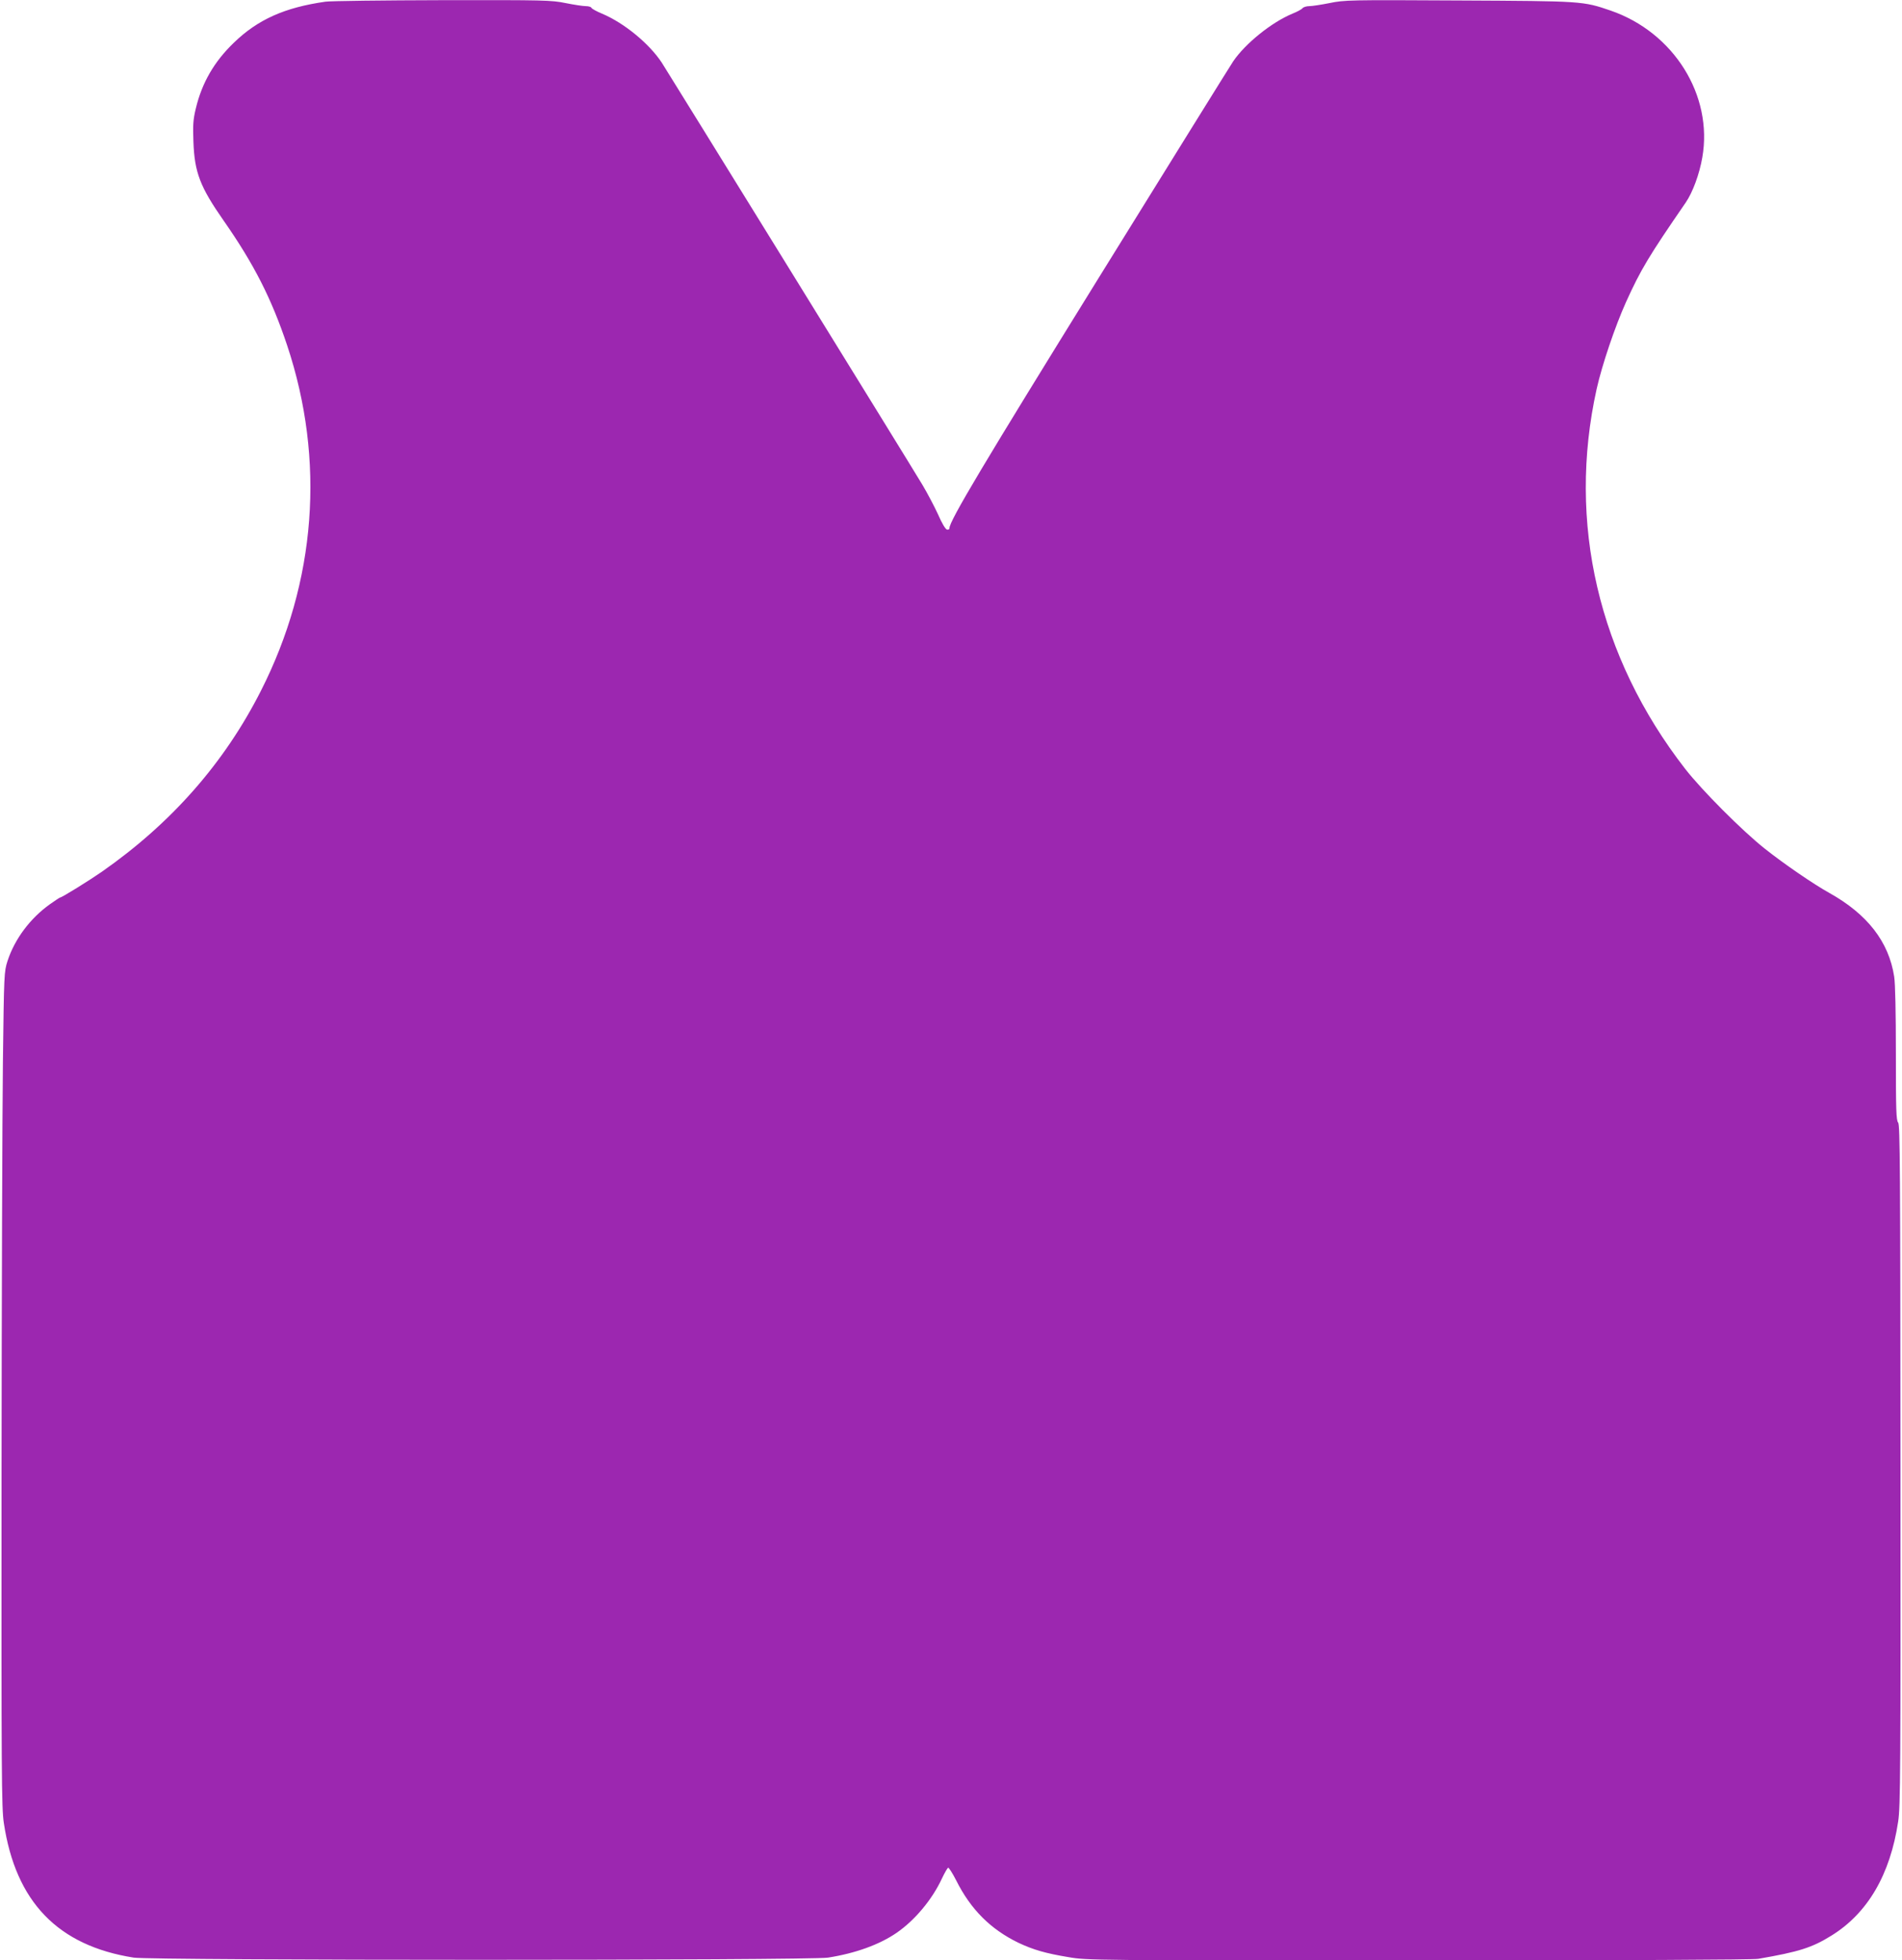 <?xml version="1.0" standalone="no"?>
<!DOCTYPE svg PUBLIC "-//W3C//DTD SVG 20010904//EN"
 "http://www.w3.org/TR/2001/REC-SVG-20010904/DTD/svg10.dtd">
<svg version="1.0" xmlns="http://www.w3.org/2000/svg"
 width="1242pt" height="1280pt" viewBox="0 0 1242 1280"
 preserveAspectRatio="xMidYMid meet">
<g transform="translate(0,1280) scale(0.1,-0.1)"
fill="#9c27b0" stroke="none">
<path d="M2125 12789 c-266 -38 -441 -116 -598 -268 -128 -123 -208 -261 -248
-428 -18 -74 -20 -109 -16 -218 7 -201 44 -296 197 -515 199 -285 313 -510
415 -815 250 -750 190 -1544 -171 -2255 -239 -472 -585 -865 -1039 -1182 -82
-57 -261 -168 -272 -168 -3 0 -33 -20 -67 -44 -129 -92 -230 -227 -277 -371
-22 -69 -23 -81 -30 -660 -4 -324 -8 -1551 -9 -2725 -1 -1921 0 -2146 15
-2243 77 -515 353 -801 848 -879 121 -19 4413 -19 4534 0 179 28 336 85 448
162 119 82 232 217 296 355 17 36 35 67 40 70 4 3 28 -34 53 -83 95 -190 225
-319 406 -407 98 -46 177 -69 328 -94 122 -21 152 -21 2286 -21 1322 0 2184 4
2217 10 267 46 351 73 477 151 237 146 385 398 437 746 15 97 16 332 15 2328
-1 1933 -3 2221 -15 2235 -13 14 -15 84 -15 449 0 267 -4 460 -11 504 -35 228
-175 408 -424 547 -101 56 -294 188 -420 288 -148 117 -412 382 -521 522 -567
730 -771 1608 -578 2480 35 157 120 408 192 568 96 212 149 300 390 650 45 66
89 184 108 294 71 405 -186 817 -599 959 -181 62 -182 62 -993 66 -715 4 -745
3 -842 -17 -55 -11 -115 -20 -132 -20 -18 0 -38 -6 -44 -13 -6 -8 -36 -24 -66
-36 -136 -56 -308 -195 -387 -311 -17 -25 -412 -661 -879 -1415 -750 -1211
-974 -1586 -974 -1633 0 -8 -7 -12 -16 -10 -10 2 -34 42 -58 98 -24 52 -70
140 -103 195 -84 141 -1658 2688 -1701 2755 -82 125 -246 260 -391 321 -36 15
-67 32 -69 38 -2 6 -19 11 -37 11 -18 0 -77 9 -132 20 -93 19 -136 20 -803 19
-388 -1 -732 -5 -765 -10z"/>
</g>
</svg>
